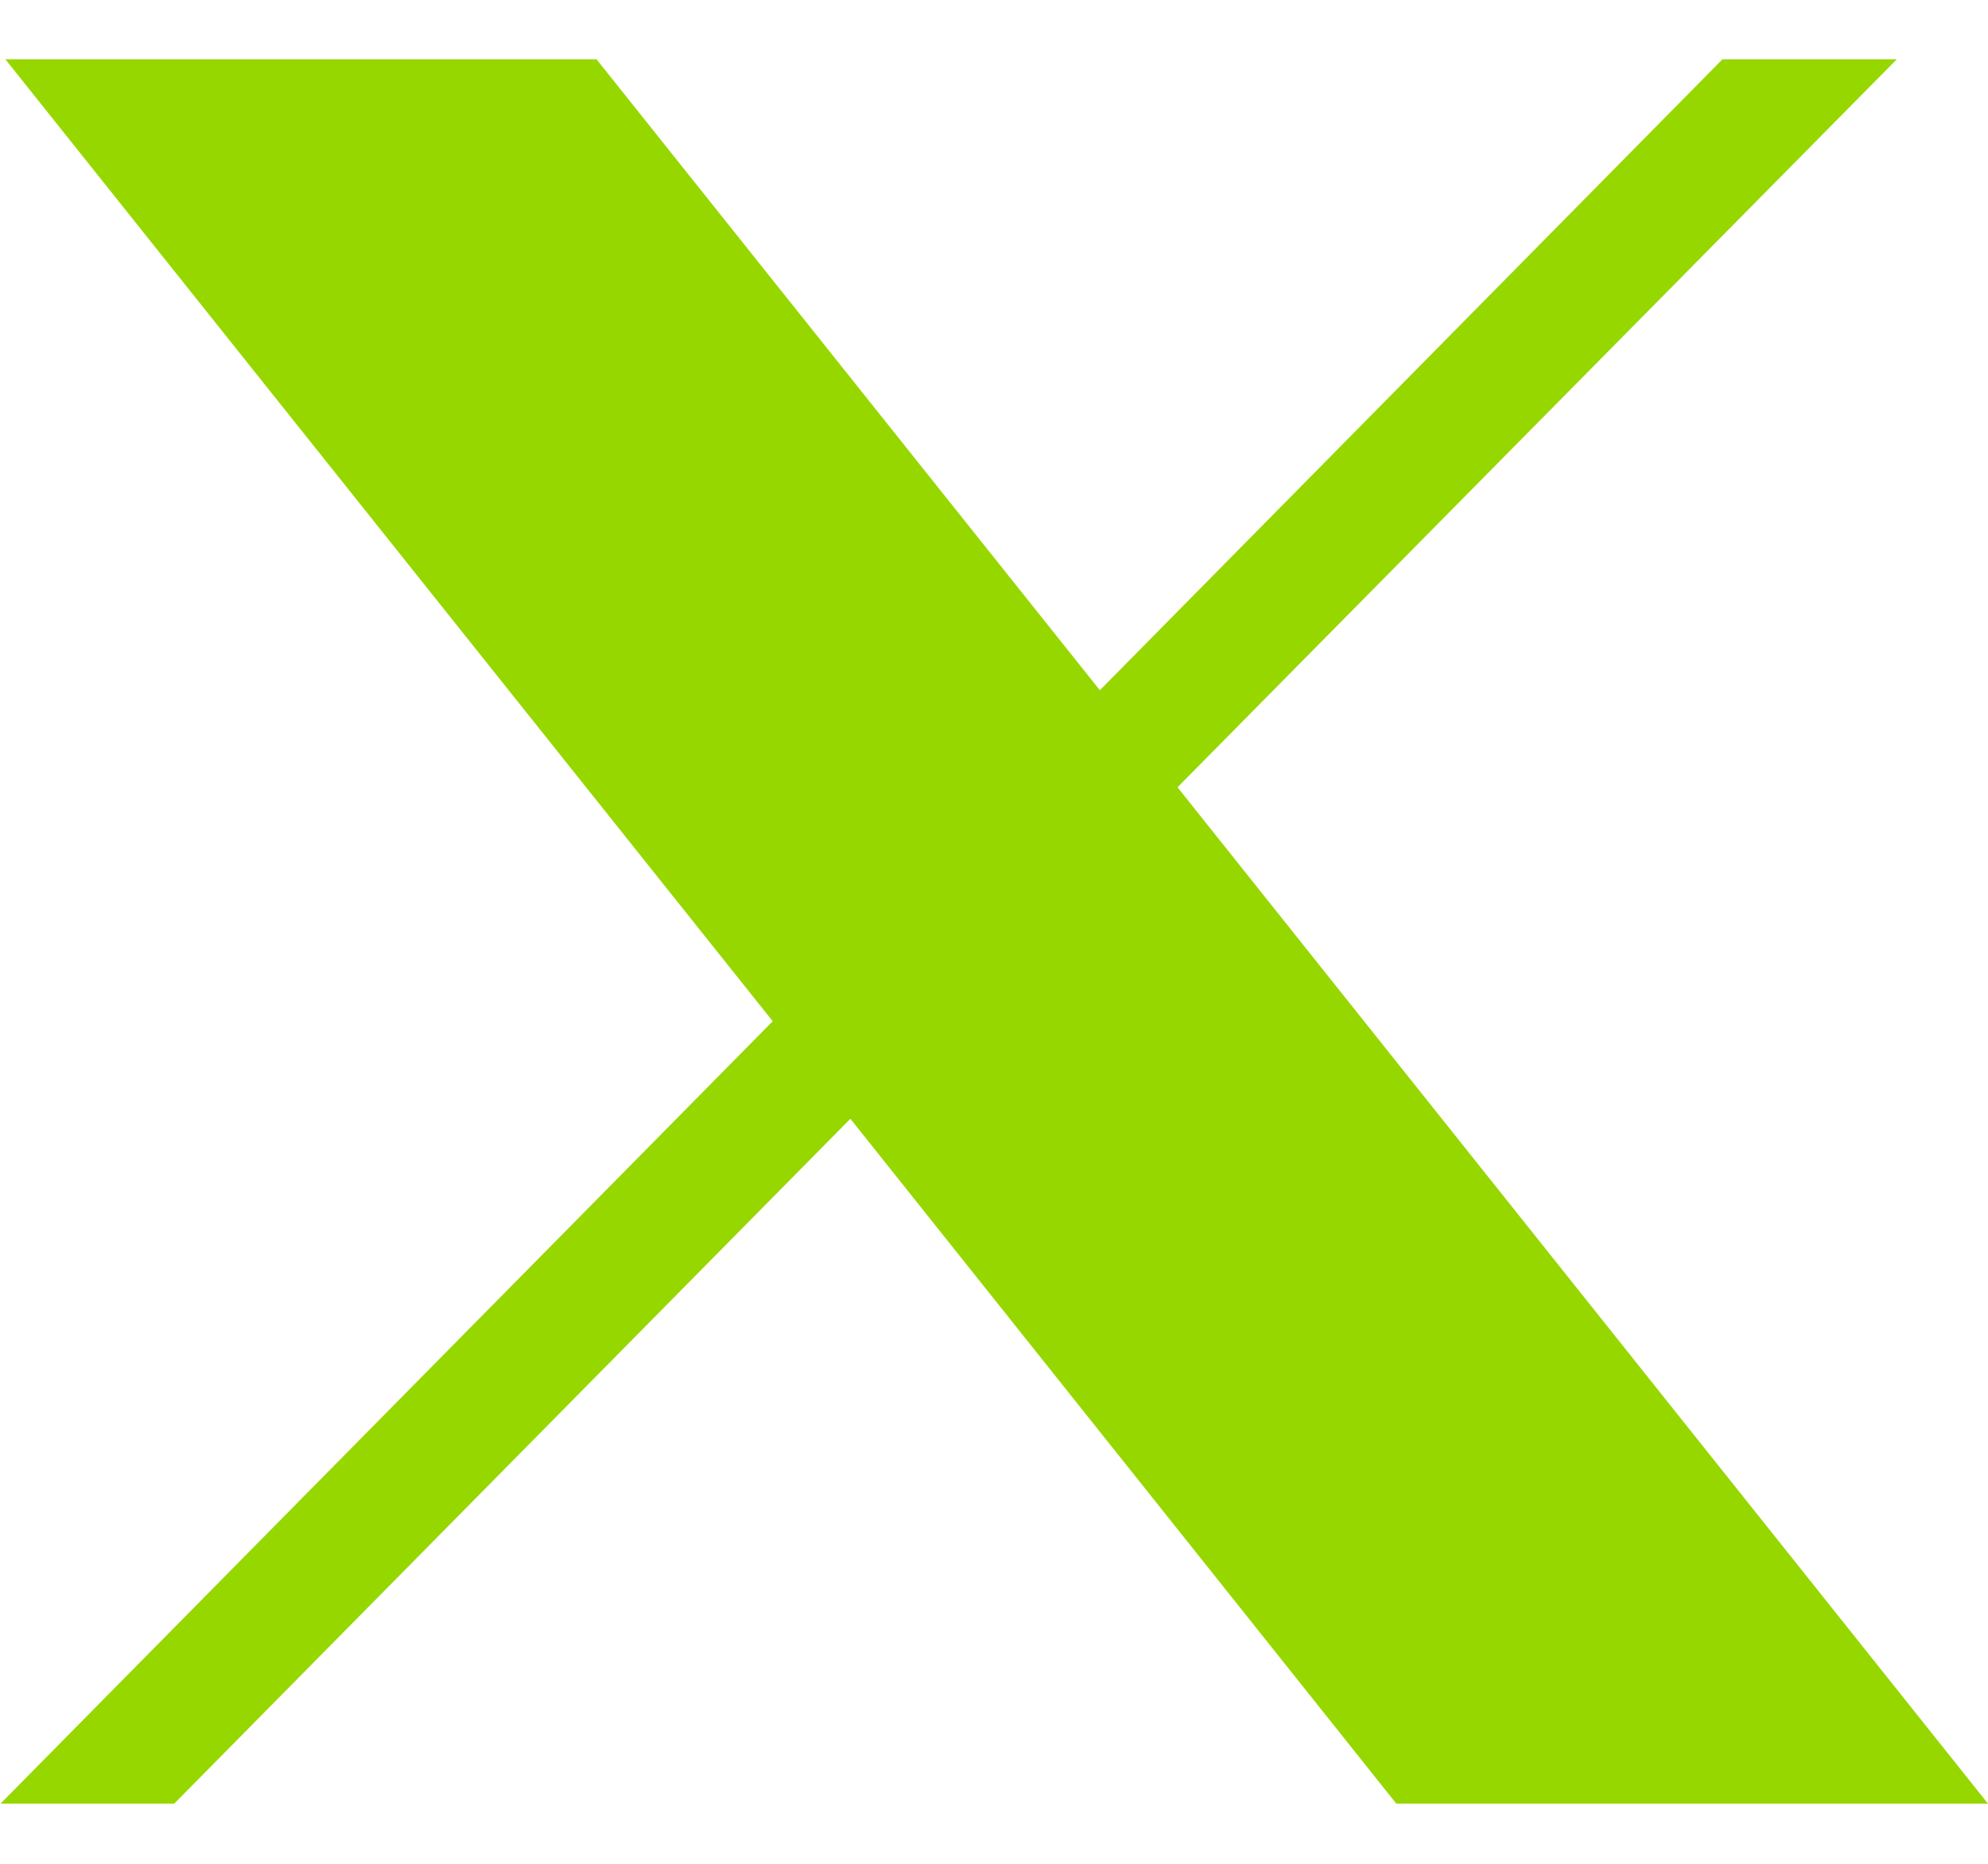 <?xml version="1.0" encoding="UTF-8"?>
<svg xmlns="http://www.w3.org/2000/svg" xmlns:xlink="http://www.w3.org/1999/xlink" width="16px" height="15px" viewBox="0 0 16 15" version="1.1">
<g id="surface1">
<path style=" stroke:none;fill-rule:nonzero;fill:rgb(59.216%,84.314%,0%);fill-opacity:1;" d="M 0.043 0.477 L 6.219 8.219 L 0.004 14.516 L 1.402 14.516 L 6.844 9.004 L 11.238 14.516 L 16 14.516 L 9.477 6.336 L 15.266 0.477 L 13.863 0.477 L 8.852 5.555 L 4.801 0.477 Z M 0.043 0.477 "/>
</g>
</svg>
